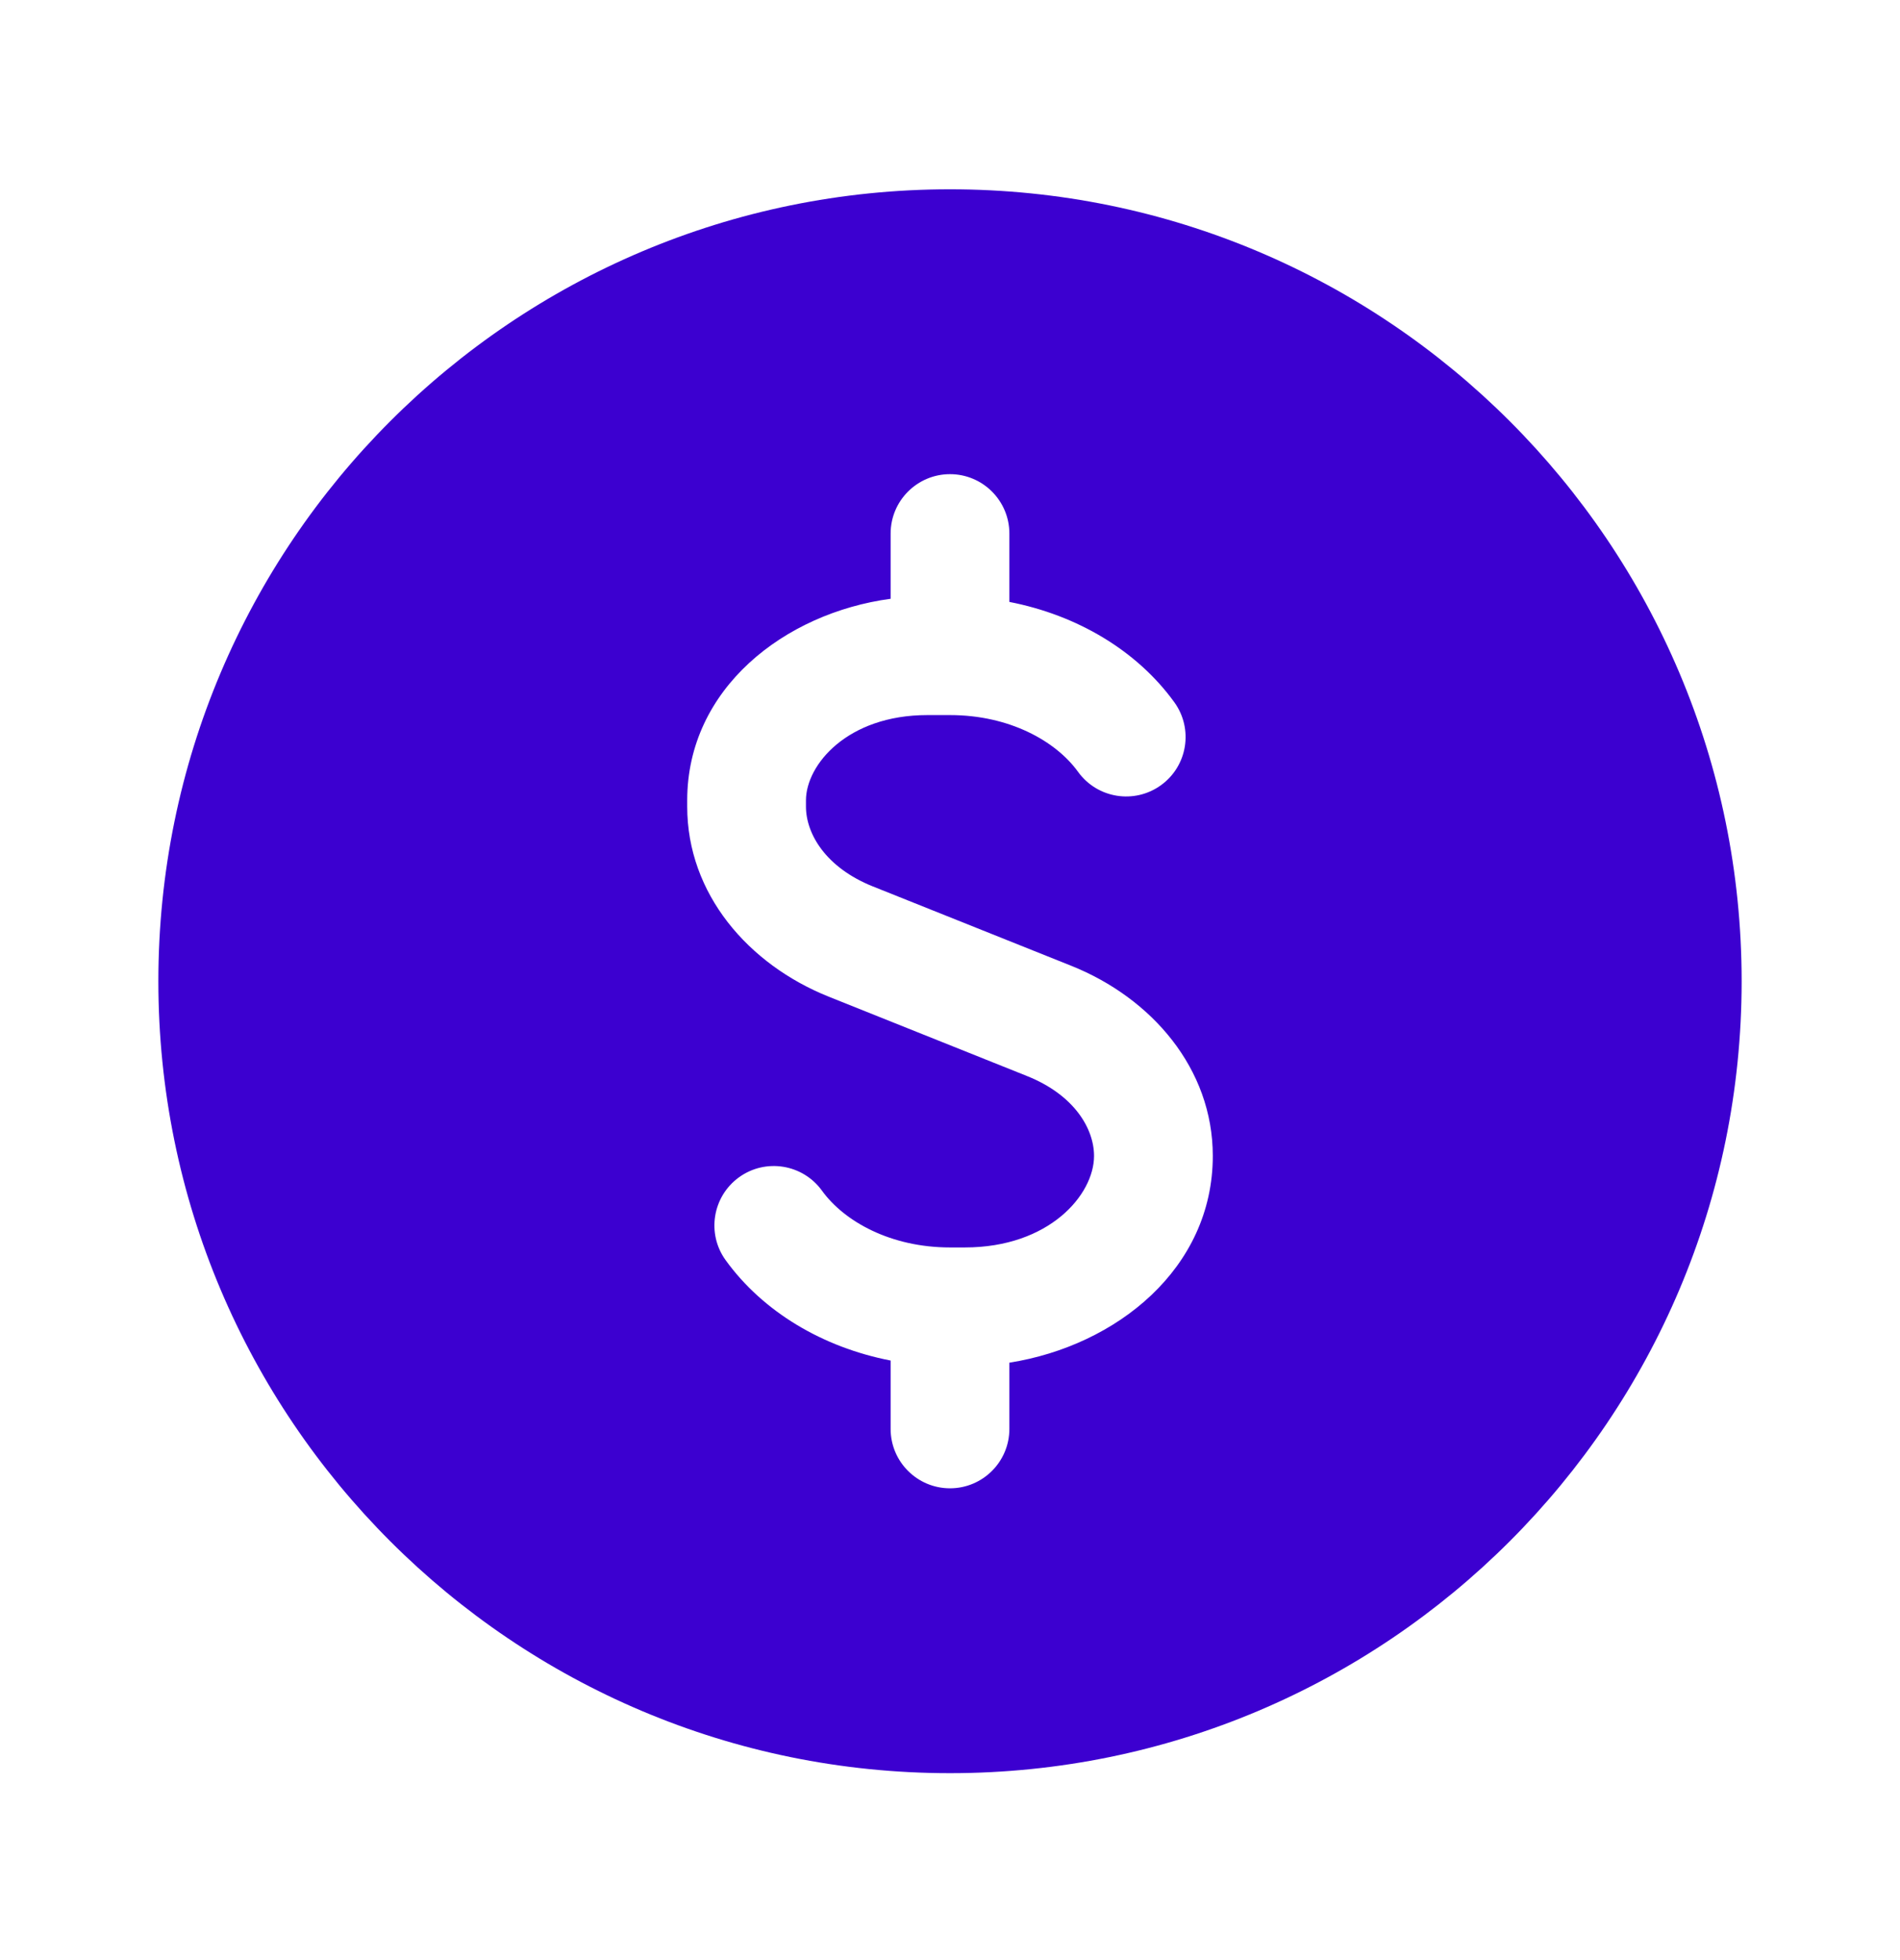 <svg width="32" height="33" viewBox="0 0 32 33" fill="none" xmlns="http://www.w3.org/2000/svg">
<path fill-rule="evenodd" clip-rule="evenodd" d="M2.667 16.52C2.667 9.156 8.636 3.187 16 3.187C23.364 3.187 29.333 9.156 29.333 16.52C29.333 23.884 23.364 29.853 16 29.853C8.636 29.853 2.667 23.884 2.667 16.52ZM16 7.983C16.552 7.983 17 8.431 17 8.983V10.134C18.142 10.356 19.149 10.953 19.778 11.823C20.102 12.271 20.001 12.896 19.554 13.219C19.106 13.543 18.481 13.443 18.157 12.995C17.78 12.473 16.996 12.039 16 12.039H15.619C14.27 12.039 13.574 12.878 13.574 13.475V13.579C13.574 14.037 13.907 14.606 14.701 14.924L18.042 16.26C19.399 16.803 20.426 17.993 20.426 19.461C20.426 21.354 18.809 22.656 17 22.942V24.057C17 24.609 16.552 25.057 16 25.057C15.448 25.057 15 24.609 15 24.057V22.906C13.858 22.684 12.851 22.087 12.222 21.217C11.898 20.77 11.999 20.145 12.446 19.821C12.894 19.497 13.519 19.598 13.843 20.045C14.22 20.567 15.004 21.002 16 21.002H16.25C17.671 21.002 18.426 20.115 18.426 19.461C18.426 19.003 18.093 18.434 17.299 18.117L13.958 16.78C12.601 16.237 11.574 15.047 11.574 13.579V13.475C11.574 11.596 13.209 10.322 15 10.081V8.983C15 8.431 15.448 7.983 16 7.983Z" fill="#3C00D0"/>
</svg>
